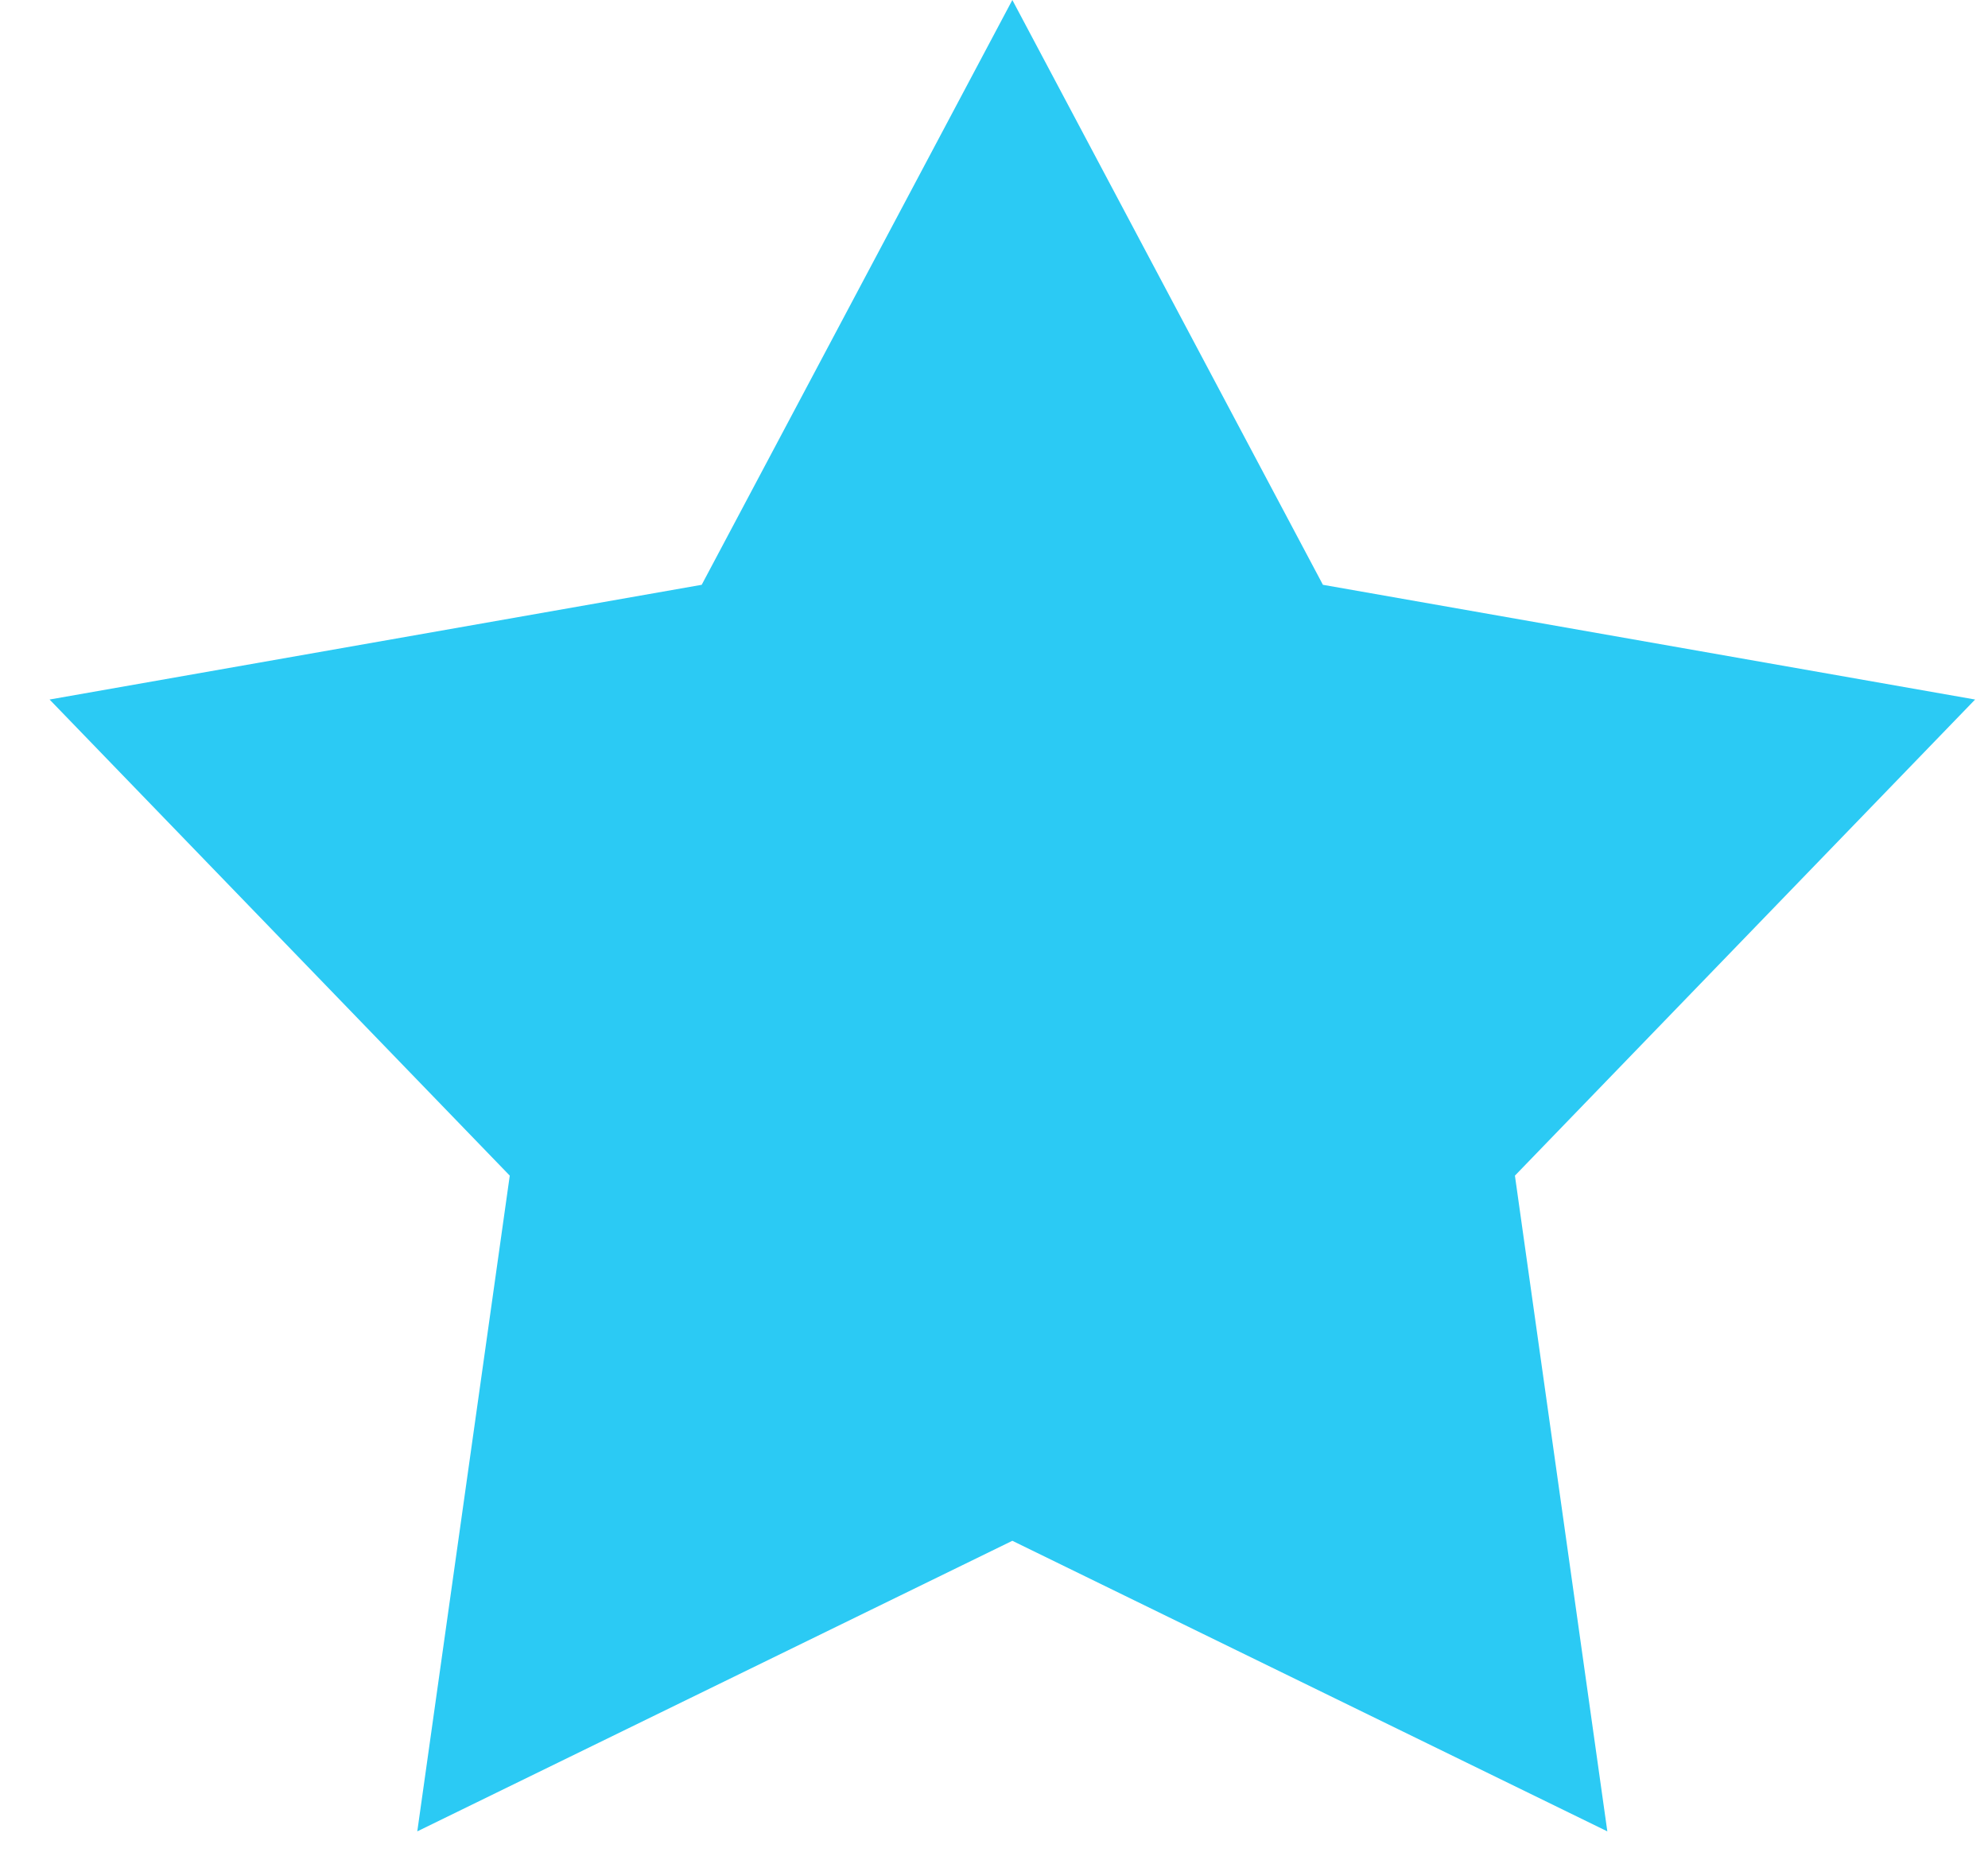<svg xmlns="http://www.w3.org/2000/svg" width="31" height="29" viewBox="0 0 31 29" fill="none"><path d="M15.786 0L20.629 9.119L30.799 10.908L23.623 18.332L25.064 28.557L15.786 24.026L6.507 28.557L7.949 18.332L0.773 10.908L10.942 9.119L15.786 0Z" fill="#2BCAF4"></path></svg>